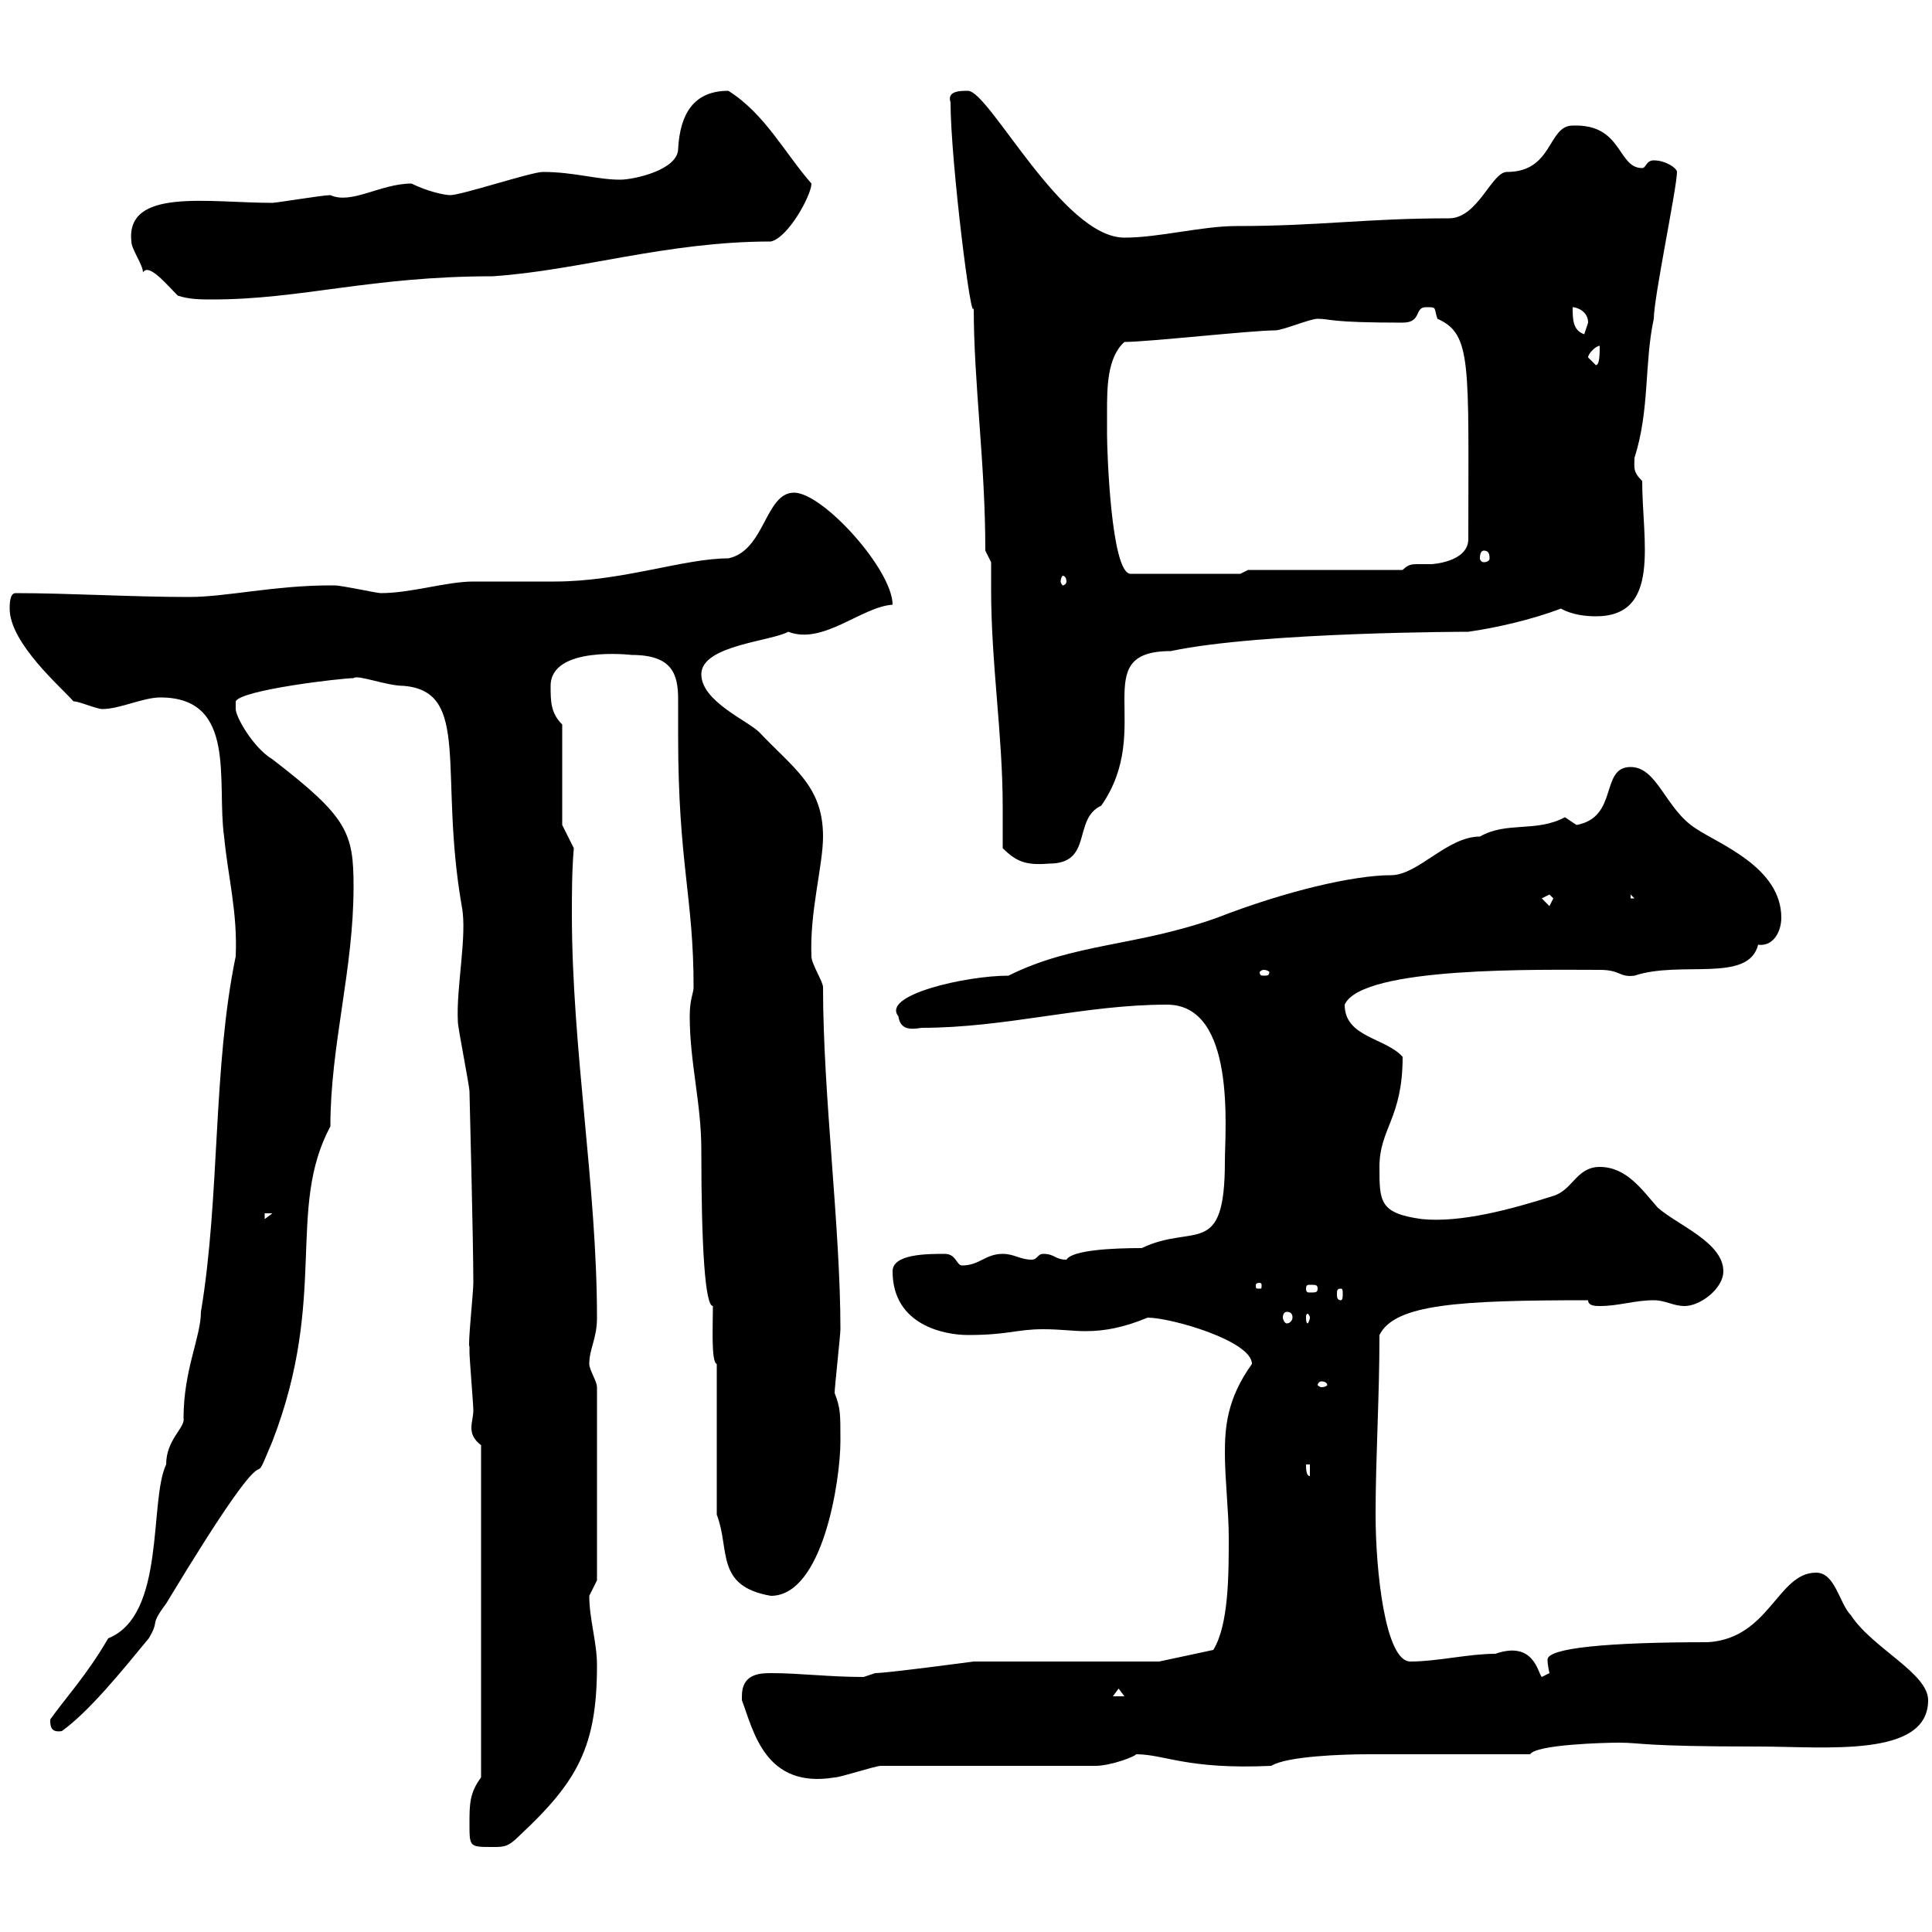 <svg xmlns="http://www.w3.org/2000/svg" xmlns:xlink="http://www.w3.org/1999/xlink" width="300" height="300"><path d="M72.90 283.20C72.90 286.80 72.90 286.80 76.50 286.80C78.30 286.80 78.90 286.80 80.70 285C89.70 276.60 92.70 271.20 92.70 258.60C92.70 255 91.50 251.40 91.50 247.80C91.50 247.80 92.70 245.40 92.70 245.40L92.70 215.40C92.70 214.50 91.50 212.70 91.50 211.80C91.50 209.40 92.70 207.90 92.70 204.60C92.70 184.20 88.80 162.90 88.80 141.90C88.80 138.90 88.80 135.30 89.10 131.70L87.30 128.10L87.30 112.50C85.50 110.70 85.50 108.90 85.50 106.50C85.50 100.20 98.10 101.70 98.10 101.70C104.40 101.70 105.30 104.70 105.30 108.60C105.30 110.40 105.30 112.20 105.30 114.30C105.30 134.10 107.70 139.20 107.70 153.30C107.70 154.20 107.10 155.10 107.10 157.80C107.10 165 108.90 171.30 108.90 178.50C108.90 193.80 109.50 202.80 110.70 202.80C110.70 205.80 110.40 211.50 111.30 211.80L111.30 235.20C113.40 240.60 111 246.30 119.70 247.80C127.80 247.80 130.50 229.80 130.50 223.80C130.50 219.30 130.50 218.70 129.60 216.30C129.60 215.40 130.50 207.30 130.50 206.40C130.50 190.50 127.80 170.10 127.80 153.30C127.80 152.40 126 149.70 126 148.50C125.70 141.60 127.80 134.40 127.80 129.90C127.80 122.10 123.30 119.40 117.90 113.70C116.10 111.90 108.90 108.90 108.90 104.70C108.90 100.20 119.70 99.60 122.40 98.10C127.80 100.20 133.80 94.20 138.60 93.90C138.60 88.50 127.80 76.50 123.30 76.50C118.80 76.50 118.80 85.50 113.10 86.70C106.20 86.70 96.60 90.30 86.10 90.30C85.50 90.30 74.70 90.30 73.50 90.30C69.30 90.30 63.90 92.10 59.10 92.10C58.50 92.10 53.10 90.90 51.90 90.90C51.30 90.90 51.30 90.90 51.30 90.90C42.60 90.90 35.10 92.70 29.40 92.70C20.40 92.70 10.80 92.10 2.40 92.10C1.50 92.10 1.50 93.90 1.50 94.50C1.50 99.90 9.60 106.80 11.40 108.90C12.30 108.90 15 110.10 15.90 110.10C18.60 110.10 22.20 108.30 24.90 108.30C36.90 108.30 33.60 121.50 34.80 129.90C35.40 136.20 36.90 141.60 36.60 148.50C33 165.90 34.20 185.70 31.20 203.70C31.20 207.60 28.50 212.70 28.50 220.20C28.80 221.70 25.80 223.50 25.80 227.40C23.10 233.10 25.80 250.80 16.80 254.40C13.50 260.10 9.90 264 7.80 267C7.80 267.90 7.80 269.10 9.60 268.80C13.80 265.80 18.90 259.50 23.10 254.40C24.90 251.40 23.10 252.60 25.80 249C45 217.20 37.80 234.60 42.30 223.80C51 201.30 44.40 187.80 51.30 174.90C51.30 162.30 54.90 150.60 54.90 137.70C54.90 129.30 54 126.90 42.30 117.90C39.30 116.10 36.60 111.30 36.60 110.10C36.60 110.10 36.60 108.90 36.60 108.90C37.50 107.10 53.10 105.30 54.90 105.30C55.50 104.70 60 106.50 62.70 106.50C73.20 107.40 68.10 120 71.70 140.70C72.60 145.20 70.80 153.30 71.10 158.70C71.10 159.60 72.90 168.60 72.90 169.50C72.90 169.50 73.50 192.90 73.50 199.20C73.50 200.70 72.60 209.10 72.90 209.10C72.90 209.10 72.90 210 72.90 210C72.90 210.90 73.50 218.10 73.50 219C73.50 219.90 73.20 220.80 73.20 221.70C73.20 222.60 73.50 223.50 74.70 224.40L74.70 276C72.90 278.40 72.90 280.20 72.90 283.20ZM115.20 263.40C115.20 263.40 115.20 264 115.20 264C117 268.80 118.80 277.80 129.60 276C130.50 276 135.90 274.20 136.80 274.20L170.10 274.20C172.50 274.20 176.40 272.70 176.40 272.40C180.90 272.40 184.20 274.80 197.40 274.20C199.80 272.70 208.50 272.40 212.40 272.40L237.60 272.40C238.50 270.90 249 270.60 251.40 270.60C255 270.60 254.70 271.20 273 271.20C283.50 271.20 299.40 273 299.40 264C299.40 259.80 290.70 255.90 287.40 250.80C285.60 249 285 244.20 282 244.20C276 244.20 274.80 254.40 265.20 255C249.60 255 240.30 255.90 240.30 257.70C240.30 258.60 240.60 259.80 240.60 259.80C240.60 259.80 239.40 260.40 239.40 260.40C238.80 259.80 238.20 254.70 232.20 256.80C228 256.80 223.20 258 219 258C215.10 258 213.60 243.90 213.60 235.20C213.60 226.20 214.20 217.20 214.20 207.30C216.60 202.50 226.50 201.90 246.60 201.90C246.60 202.80 247.80 202.80 248.40 202.80C251.40 202.80 253.80 201.90 256.80 201.90C258.60 201.90 259.80 202.80 261.60 202.80C264 202.80 267.60 200.10 267.60 197.40C267.60 192.90 260.40 190.20 257.40 187.50C255 184.80 252.60 181.20 248.40 181.20C244.80 181.20 244.20 184.80 241.20 185.70C234.60 187.80 226.80 189.90 220.80 189.30C214.20 188.40 214.20 186.60 214.20 181.20C214.20 175.20 217.80 173.70 217.80 164.10C215.10 161.10 208.80 161.10 208.80 156C211.50 150 239.40 150.60 248.40 150.60C251.70 150.60 251.40 151.80 253.80 151.50C261 149.10 271.50 152.70 273 146.70C275.40 147 276.60 144.60 276.60 142.50C276.60 134.70 267 131.10 263.40 128.70C258.60 125.70 257.40 119.10 253.20 119.10C248.40 119.10 251.40 126.90 244.80 128.10C244.80 128.10 243 126.90 243 126.90C238.50 129.30 234 127.50 229.80 129.90C224.70 129.90 220.20 135.90 216 135.90C210.30 135.90 199.80 138.30 189 142.50C176.40 147 166.80 146.40 156.60 151.50C150 151.50 136.80 154.50 139.50 157.80C139.80 159.90 141.30 159.90 143.10 159.60C156.30 159.60 168.30 156 181.20 156C192 156 190.20 175.50 190.20 180.30C190.20 195.60 185.40 189.90 177.30 193.80C172.80 193.80 166.50 194.10 165.60 195.60C163.80 195.60 163.80 194.70 162 194.70C161.10 194.70 161.10 195.60 160.20 195.60C158.40 195.60 157.50 194.70 155.70 194.70C153 194.70 152.10 196.50 149.40 196.50C148.50 196.50 148.50 194.70 146.70 194.70C144 194.70 138.60 194.70 138.60 197.40C138.60 205.80 146.70 207.30 150.30 207.30C156.60 207.30 157.80 206.40 162 206.40C164.70 206.40 166.50 206.70 168.60 206.70C171.60 206.70 174.60 206.10 178.20 204.60C181.80 204.60 194.40 208.20 194.40 211.80C190.50 217.20 190.20 221.70 190.20 225.60C190.20 229.80 190.80 234.60 190.80 238.80C190.80 244.50 190.80 252.30 188.40 256.20L180 258L151.20 258C151.20 258 137.70 259.80 135.90 259.80C135.90 259.80 134.10 260.40 134.10 260.40C128.70 260.40 124.20 259.80 119.70 259.80C117.60 259.80 115.20 260.10 115.20 263.40ZM173.70 262.20L174.60 263.40L172.80 263.40ZM202.80 227.40L203.40 227.40L203.40 229.20C202.80 229.20 202.80 228 202.80 227.40ZM205.20 214.50C205.80 214.50 206.10 214.80 206.10 215.10C206.10 215.10 205.80 215.40 205.20 215.40C204.90 215.40 204.60 215.10 204.60 215.10C204.60 214.80 204.90 214.50 205.20 214.50ZM199.80 203.70C200.40 203.70 200.70 204 200.70 204.60C200.70 204.90 200.40 205.50 199.80 205.50C199.50 205.50 199.20 204.90 199.20 204.60C199.20 204 199.50 203.70 199.80 203.70ZM203.40 204.60C203.40 204.90 203.10 205.50 203.10 205.50C202.80 205.50 202.80 204.90 202.80 204.60C202.80 204.30 202.80 204 203.10 204C203.10 204 203.40 204.30 203.40 204.60ZM208.20 200.10C208.50 200.10 208.50 200.40 208.50 201C208.50 201.30 208.50 201.90 208.20 201.90C207.60 201.90 207.60 201.30 207.60 201C207.60 200.40 207.60 200.10 208.20 200.10ZM195.60 199.20C195.90 199.20 195.90 199.50 195.90 199.50C195.90 200.10 195.90 200.10 195.60 200.10C195 200.10 195 200.10 195 199.50C195 199.50 195 199.20 195.60 199.20ZM204.60 200.10C204.60 200.70 204.30 200.70 203.40 200.70C203.10 200.70 202.80 200.70 202.80 200.10C202.80 199.50 203.10 199.50 203.40 199.50C204.30 199.50 204.60 199.50 204.60 200.10ZM41.10 188.40L42.30 188.40L41.10 189.30ZM196.20 150.60C196.80 150.60 197.10 150.90 197.10 150.90C197.10 151.50 196.80 151.50 196.20 151.50C195.90 151.50 195.60 151.50 195.60 150.90C195.60 150.90 195.90 150.60 196.20 150.60ZM239.40 139.50L240.60 138.90L241.20 139.50L240.60 140.70ZM253.20 138.90L253.80 139.50L253.20 139.50ZM155.70 131.70C157.80 133.80 159.30 134.40 162.90 134.10C169.80 134.10 166.50 127.20 171 125.10C179.40 113.10 168.60 101.10 181.80 101.10C195.90 98.10 228.60 98.10 228 98.10C232.20 97.50 237.60 96.30 242.40 94.50C242.40 94.50 244.20 95.70 247.80 95.70C258 95.70 255 84 255 74.70C253.50 73.20 253.80 72.60 253.80 71.10C256.20 63.60 255.30 56.40 256.80 49.50C256.80 46.20 260.40 29.10 260.40 26.70C260.40 26.10 258.60 24.90 256.80 24.90C255.60 24.90 255.60 26.10 255 26.10C251.10 26.10 252 19.20 244.20 19.50C240.30 19.50 241.20 26.70 234 26.70C231.60 26.70 229.50 33.90 225 33.90C212.10 33.90 204.90 35.10 192 35.10C186.60 35.10 180 36.90 174.60 36.90C165 36.90 153.60 14.10 150.30 14.10C149.10 14.10 147 14.10 147.60 15.90C147.60 24.90 150.90 51.30 151.20 47.70C151.20 59.70 153 71.70 153 85.50L153.90 87.30C153.90 88.80 153.90 90.30 153.90 91.50C153.90 103.20 155.70 114 155.70 125.40C155.70 127.50 155.70 129.30 155.70 131.70ZM165.60 90.30C165.60 90.60 165.30 90.90 165 90.90C165 90.90 164.70 90.60 164.70 90.30C164.70 89.70 165 89.40 165 89.40C165.30 89.40 165.60 89.70 165.60 90.30ZM171.90 63.90C171.90 60.30 171.90 55.50 174.60 53.10C178.20 53.10 194.40 51.30 198 51.30C199.20 51.30 203.40 49.50 204.60 49.50C206.70 49.50 206.10 50.10 217.80 50.10C220.80 50.10 219.60 47.70 221.40 47.70C223.20 47.70 222.60 47.70 223.20 49.50C228.60 51.90 228 56.40 228 83.70C228 87.30 222.30 87.60 222.30 87.60C221.40 87.60 220.80 87.60 220.20 87.60C219.30 87.60 218.70 87.60 217.80 88.50L193.80 88.50L192.60 89.10L175.50 89.10C172.50 88.80 171.90 69.90 171.90 67.50C171.90 67.50 171.90 64.50 171.90 63.90ZM230.40 85.50C231 85.50 231.30 85.80 231.30 86.70C231.30 87 231 87.30 230.40 87.30C230.10 87.30 229.80 87 229.80 86.70C229.80 85.80 230.10 85.50 230.40 85.50ZM246.60 55.50C246.60 54.90 247.80 53.70 248.40 53.70C248.40 54.90 248.40 56.70 247.80 56.70C247.80 56.70 246.60 55.50 246.60 55.50ZM244.20 47.70C244.80 47.70 246.60 48.30 246.60 50.10C246.60 50.10 246 51.90 246 51.90C244.20 51.30 244.20 49.50 244.20 47.70ZM22.20 42.30C23.10 40.80 25.80 44.10 27.60 45.90C29.40 46.50 31.20 46.50 33 46.50C46.80 46.50 57.60 42.90 76.50 42.90C90 42 103.50 37.50 119.70 37.50C122.40 36.90 126 30.30 126 28.50C121.80 23.70 118.80 17.70 113.10 14.10C107.70 14.10 105.60 17.70 105.30 23.10C105.30 26.40 98.40 27.90 96.30 27.90C92.70 27.90 89.10 26.70 84.30 26.70C82.50 26.70 71.70 30.30 69.90 30.30C69 30.30 66.30 29.70 63.90 28.50C59.10 28.50 54.60 31.80 51.30 30.30C50.10 30.30 42.90 31.50 42.30 31.50C32.40 31.50 19.50 29.10 20.40 37.50C20.40 38.70 22.20 41.10 22.20 42.30Z"/></svg>